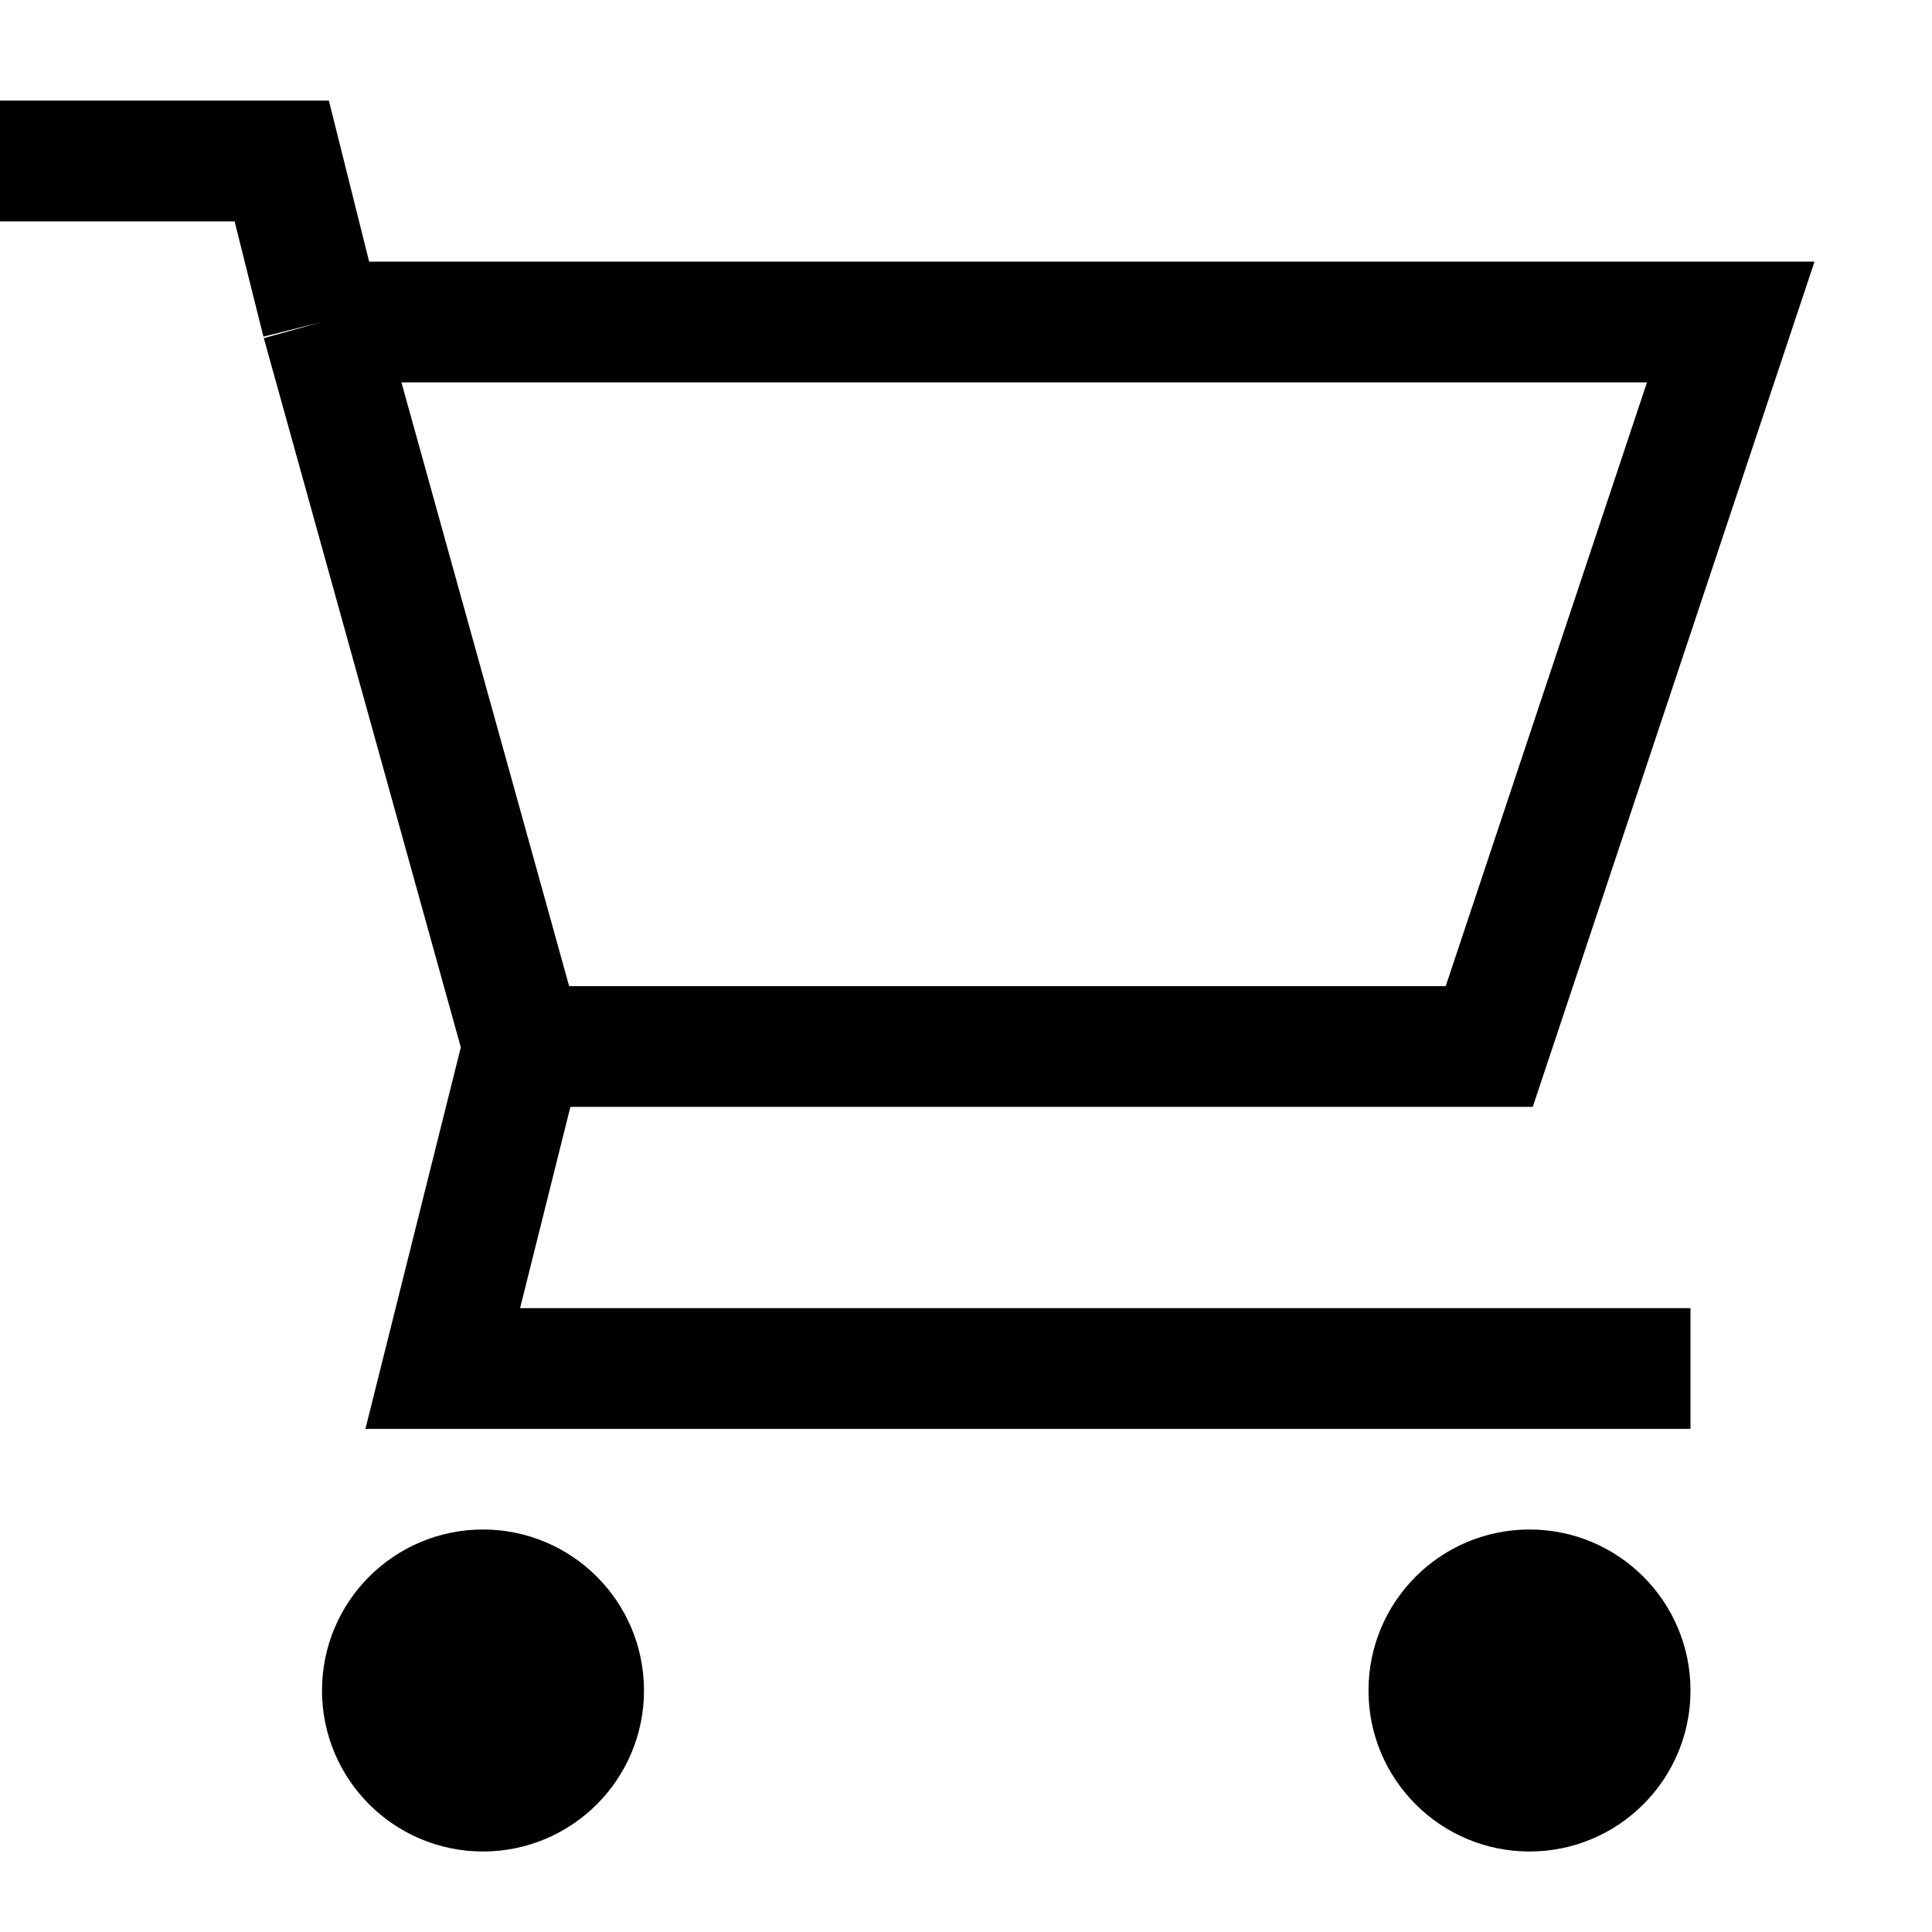 <svg width="24" height="24" viewBox="0 0 24 24" fill="none" xmlns="http://www.w3.org/2000/svg">
<path d="M4 4H21.5L18.5 13H6.5M4 4L6.5 13M4 4L3.5 2H0M6.5 13L5.5 17H21" stroke="black" stroke-width="1.5"/>
<circle cx="6" cy="21" r="1.25" fill="black" stroke="black" stroke-width="1.5"/>
<circle cx="19" cy="21" r="2" fill="black"/>
</svg>
